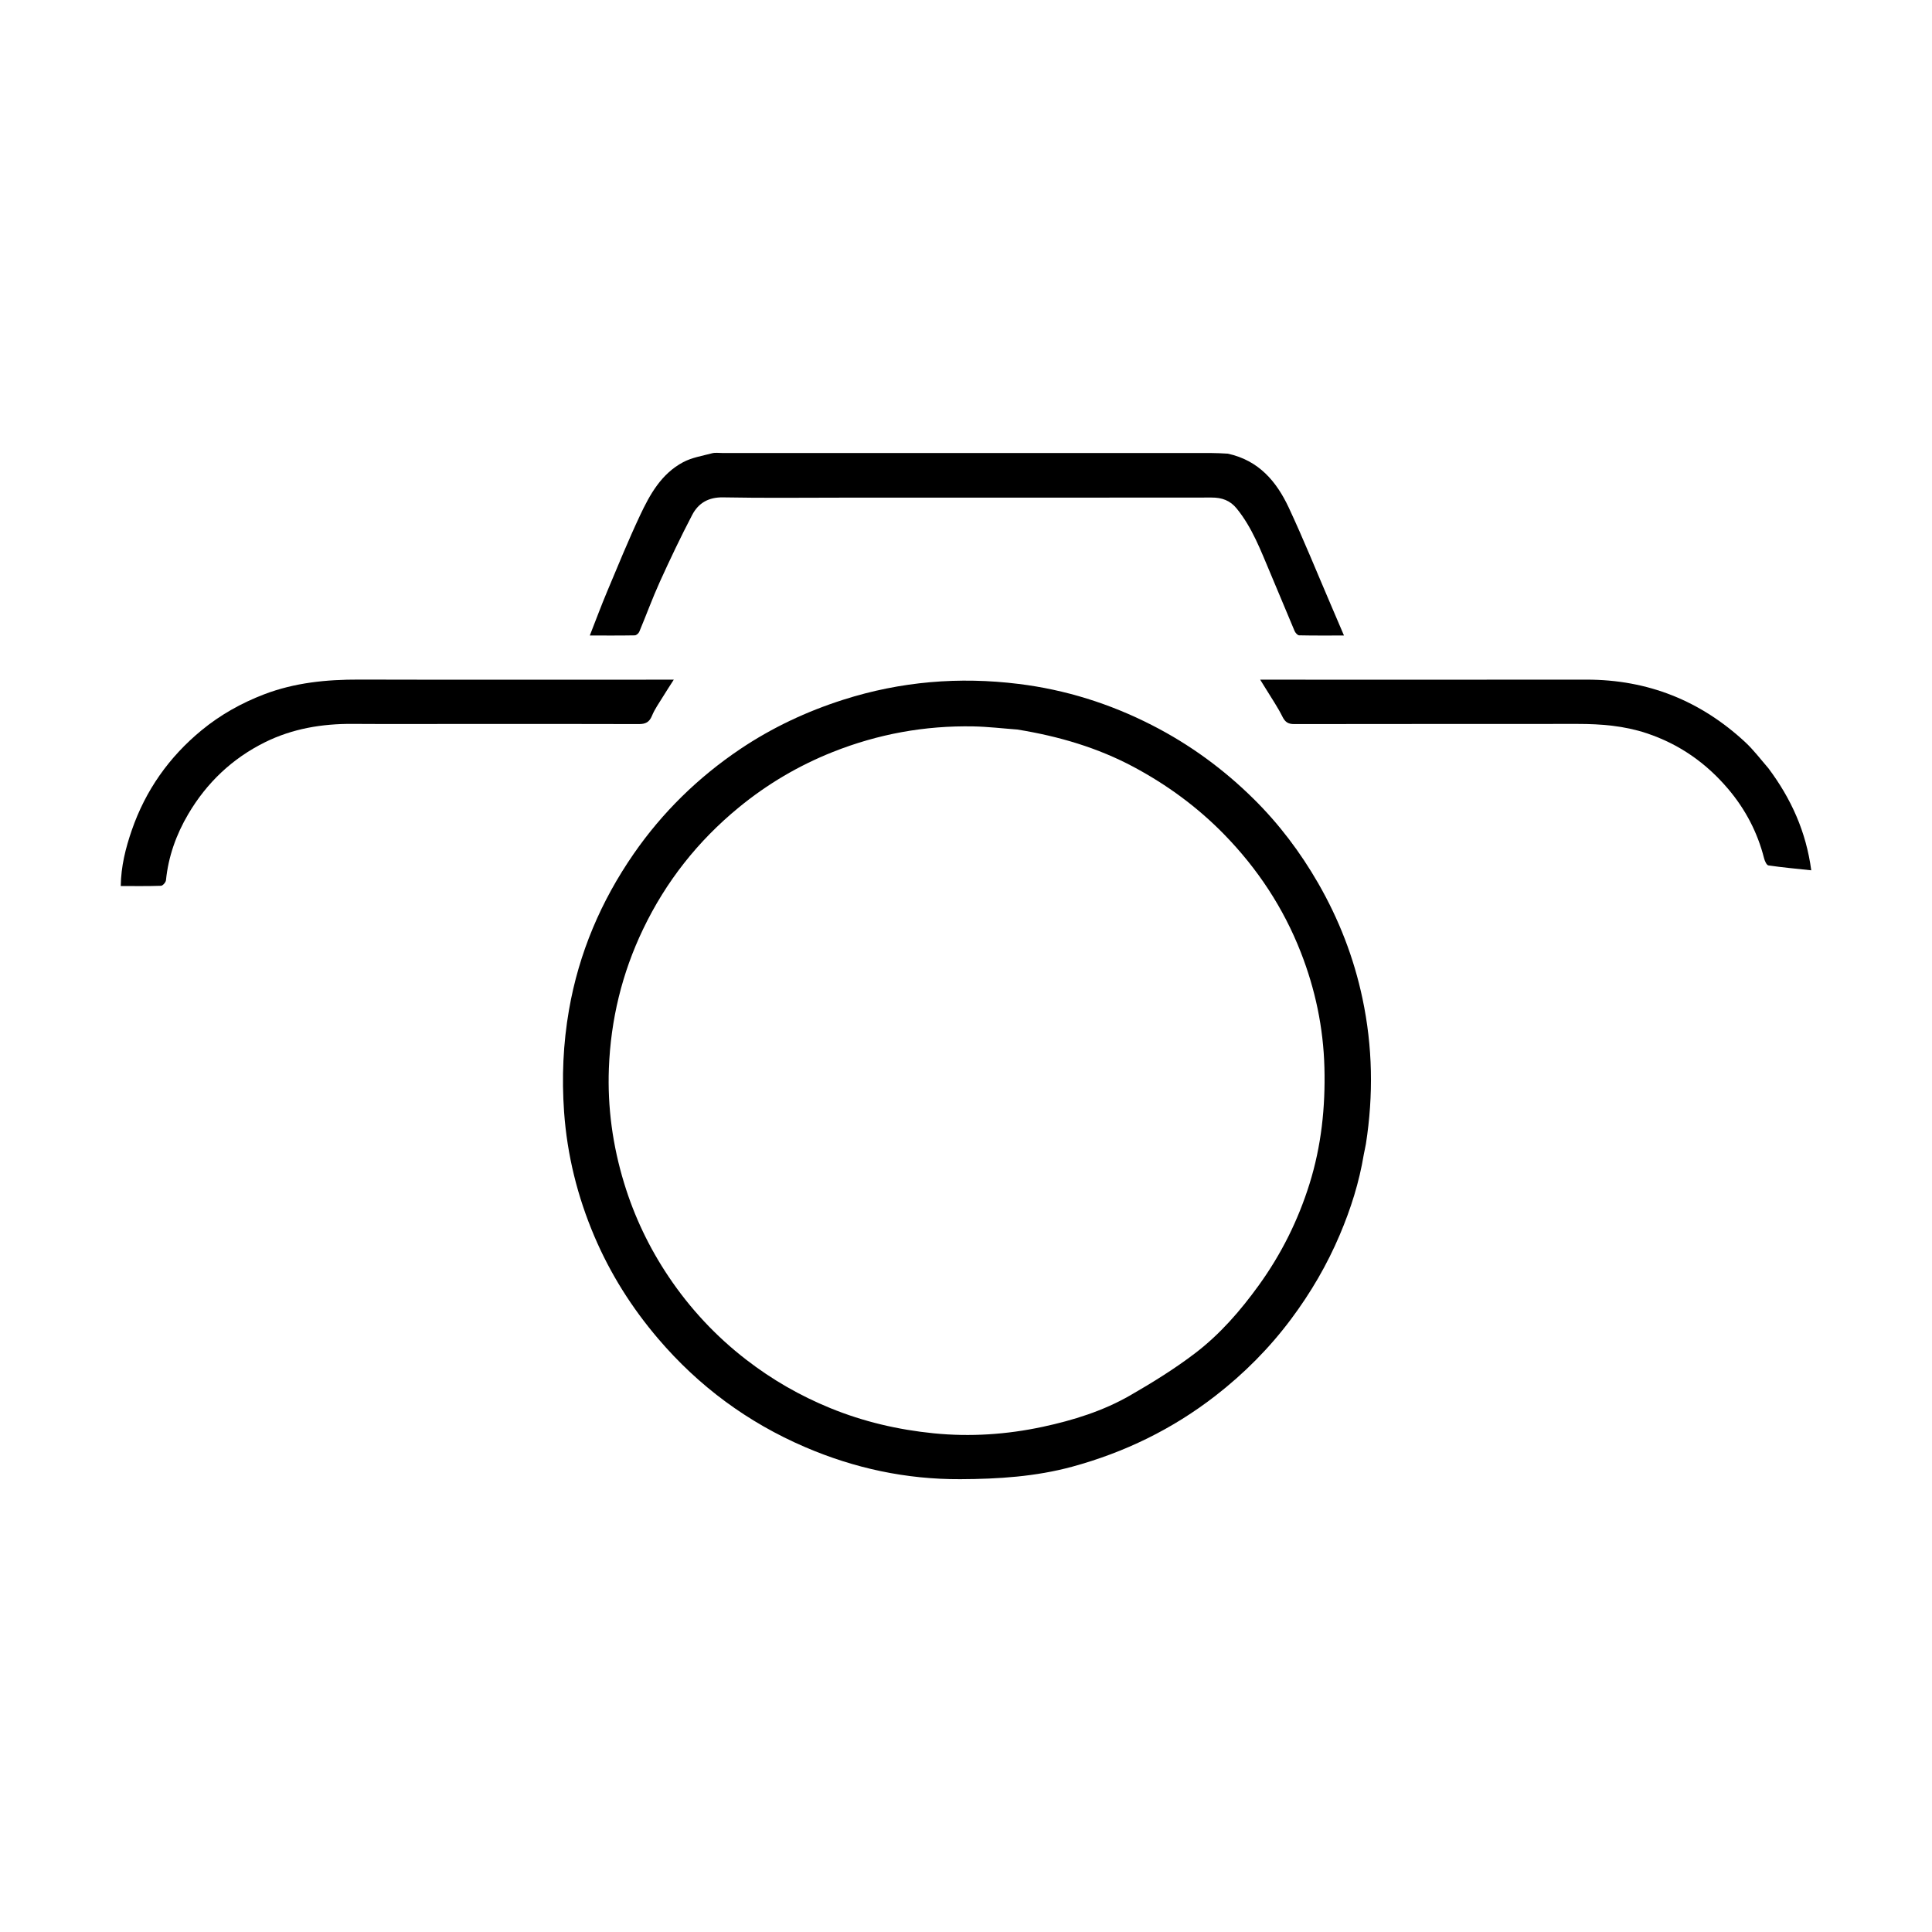<svg width="64" xmlns="http://www.w3.org/2000/svg" height="64" fill="none"><defs><clipPath id="a" class="frame-clip frame-clip-def"><rect rx="0" ry="0" width="64" height="64" transform="matrix(1, 0, 0, 1, 0, 0)"/></clipPath></defs><g clip-path="url(#a)"><g class="fills"><rect width="64" height="64" class="frame-background" transform="matrix(1, 0, 0, 1, 0, 0)" style="fill: rgb(255, 255, 255); fill-opacity: 0;" ry="0" rx="0" fill="none"/></g><g xml:space="preserve" style="fill: rgb(0, 0, 0);" class="frame-children"><g class="fills"><path d="M45.179,38.233C45.025,39.172,44.744,40.051,44.382,40.904C43.961,41.898,43.420,42.824,42.772,43.692C42.053,44.656,41.213,45.500,40.262,46.238C38.843,47.340,37.255,48.113,35.519,48.586C34.308,48.915,33.069,48.995,31.814,49.000C30.016,49.008,28.303,48.639,26.668,47.936C24.770,47.120,23.147,45.922,21.807,44.351C20.927,43.321,20.215,42.190,19.689,40.954C19.130,39.639,18.788,38.267,18.686,36.834C18.606,35.696,18.654,34.572,18.849,33.452C19.176,31.572,19.908,29.850,20.994,28.281C21.945,26.908,23.131,25.748,24.523,24.812C25.575,24.106,26.716,23.568,27.933,23.180C29.833,22.573,31.776,22.412,33.745,22.656C35.292,22.847,36.764,23.308,38.159,24.021C39.422,24.666,40.543,25.489,41.539,26.475C42.372,27.300,43.074,28.230,43.662,29.250C44.355,30.454,44.849,31.727,45.134,33.079C45.472,34.674,45.499,36.280,45.248,37.890C45.230,37.998,45.204,38.103,45.179,38.233ZZM33.703,24.167C33.218,24.131,32.734,24.073,32.249,24.063C30.637,24.032,29.084,24.315,27.584,24.912C26.446,25.365,25.408,25.980,24.471,26.750C23.118,27.860,22.059,29.202,21.303,30.780C20.602,32.243,20.232,33.780,20.170,35.388C20.121,36.681,20.295,37.950,20.675,39.194C21.013,40.302,21.506,41.334,22.150,42.293C22.857,43.345,23.714,44.266,24.723,45.044C25.576,45.703,26.504,46.237,27.506,46.646C28.604,47.095,29.749,47.362,30.929,47.480C32.145,47.602,33.353,47.520,34.543,47.265C35.553,47.048,36.544,46.740,37.442,46.222C38.180,45.797,38.910,45.345,39.586,44.830C40.412,44.201,41.091,43.419,41.699,42.577C42.444,41.546,43.001,40.426,43.378,39.221C43.771,37.965,43.908,36.677,43.873,35.361C43.838,34.042,43.570,32.772,43.092,31.549C42.516,30.075,41.657,28.771,40.542,27.631C39.665,26.735,38.664,26.001,37.559,25.409C36.367,24.772,35.085,24.391,33.703,24.167ZZZ" class="fills" style="fill-rule: nonzero; clip-rule: evenodd; stroke-linejoin: round; stroke-miterlimit: 2; fill: rgb(0, 0, 0); fill-opacity: 1;"/></g><g class="fills"><path d="M40.673,15.028C41.705,15.252,42.289,15.956,42.692,16.816C43.185,17.872,43.621,18.953,44.081,20.023C44.224,20.354,44.364,20.685,44.521,21.052C44.002,21.052,43.519,21.057,43.036,21.046C42.983,21.045,42.911,20.963,42.885,20.903C42.612,20.263,42.352,19.619,42.079,18.980C41.765,18.241,41.486,17.485,40.969,16.848C40.749,16.576,40.477,16.481,40.134,16.482C36.091,16.487,32.049,16.485,28.006,16.485C26.656,16.485,25.305,16.502,23.955,16.476C23.467,16.467,23.134,16.667,22.930,17.057C22.550,17.784,22.197,18.526,21.858,19.273C21.612,19.816,21.408,20.378,21.177,20.928C21.155,20.981,21.080,21.046,21.028,21.047C20.543,21.056,20.059,21.052,19.538,21.052C19.739,20.541,19.917,20.059,20.116,19.586C20.469,18.745,20.814,17.899,21.202,17.073C21.530,16.375,21.911,15.692,22.631,15.310C22.921,15.156,23.266,15.101,23.590,15.015C23.693,14.988,23.809,15.006,23.920,15.006C29.322,15.006,34.724,15.006,40.126,15.007C40.301,15.007,40.475,15.017,40.673,15.028ZZZ" class="fills" style="fill-rule: nonzero; clip-rule: evenodd; stroke-linejoin: round; stroke-miterlimit: 2; fill: rgb(0, 0, 0); fill-opacity: 1;"/></g><g class="fills"><path d="M15.345,23.982C14.105,23.982,12.892,23.988,11.679,23.980C10.667,23.973,9.693,24.136,8.781,24.586C7.690,25.126,6.847,25.931,6.236,26.968C5.837,27.645,5.577,28.373,5.498,29.159C5.491,29.228,5.392,29.341,5.333,29.343C4.894,29.358,4.454,29.351,4.000,29.351C4.009,28.696,4.161,28.094,4.365,27.503C4.820,26.184,5.599,25.077,6.680,24.189C7.298,23.681,7.992,23.291,8.748,23.001C9.766,22.612,10.818,22.509,11.897,22.512C15.251,22.521,18.604,22.515,21.957,22.515L22.320,22.515C22.186,22.725,22.071,22.898,21.963,23.076C21.836,23.285,21.689,23.487,21.598,23.710C21.510,23.925,21.384,23.987,21.160,23.986C19.231,23.979,17.302,23.982,15.345,23.982ZZZ" class="fills" style="fill-rule: nonzero; clip-rule: evenodd; stroke-linejoin: round; stroke-miterlimit: 2; fill: rgb(0, 0, 0); fill-opacity: 1;"/></g><g class="fills"><path d="M58.580,25.449C59.338,26.461,59.831,27.558,60.000,28.830C59.500,28.776,59.038,28.735,58.581,28.668C58.521,28.659,58.459,28.520,58.437,28.431C58.220,27.575,57.820,26.811,57.249,26.137C56.519,25.275,55.626,24.647,54.539,24.287C53.798,24.042,53.040,23.981,52.268,23.981C49.136,23.983,46.004,23.981,42.872,23.986C42.667,23.987,42.569,23.917,42.479,23.734C42.323,23.420,42.121,23.128,41.938,22.826C41.883,22.736,41.827,22.647,41.745,22.515L42.084,22.515C45.574,22.515,49.064,22.518,52.554,22.514C54.588,22.512,56.336,23.215,57.812,24.584C58.089,24.842,58.319,25.147,58.580,25.449ZZZ" class="fills" style="fill-rule: nonzero; clip-rule: evenodd; stroke-linejoin: round; stroke-miterlimit: 2; fill: rgb(0, 0, 0); fill-opacity: 1;"/></g></g></g></svg>